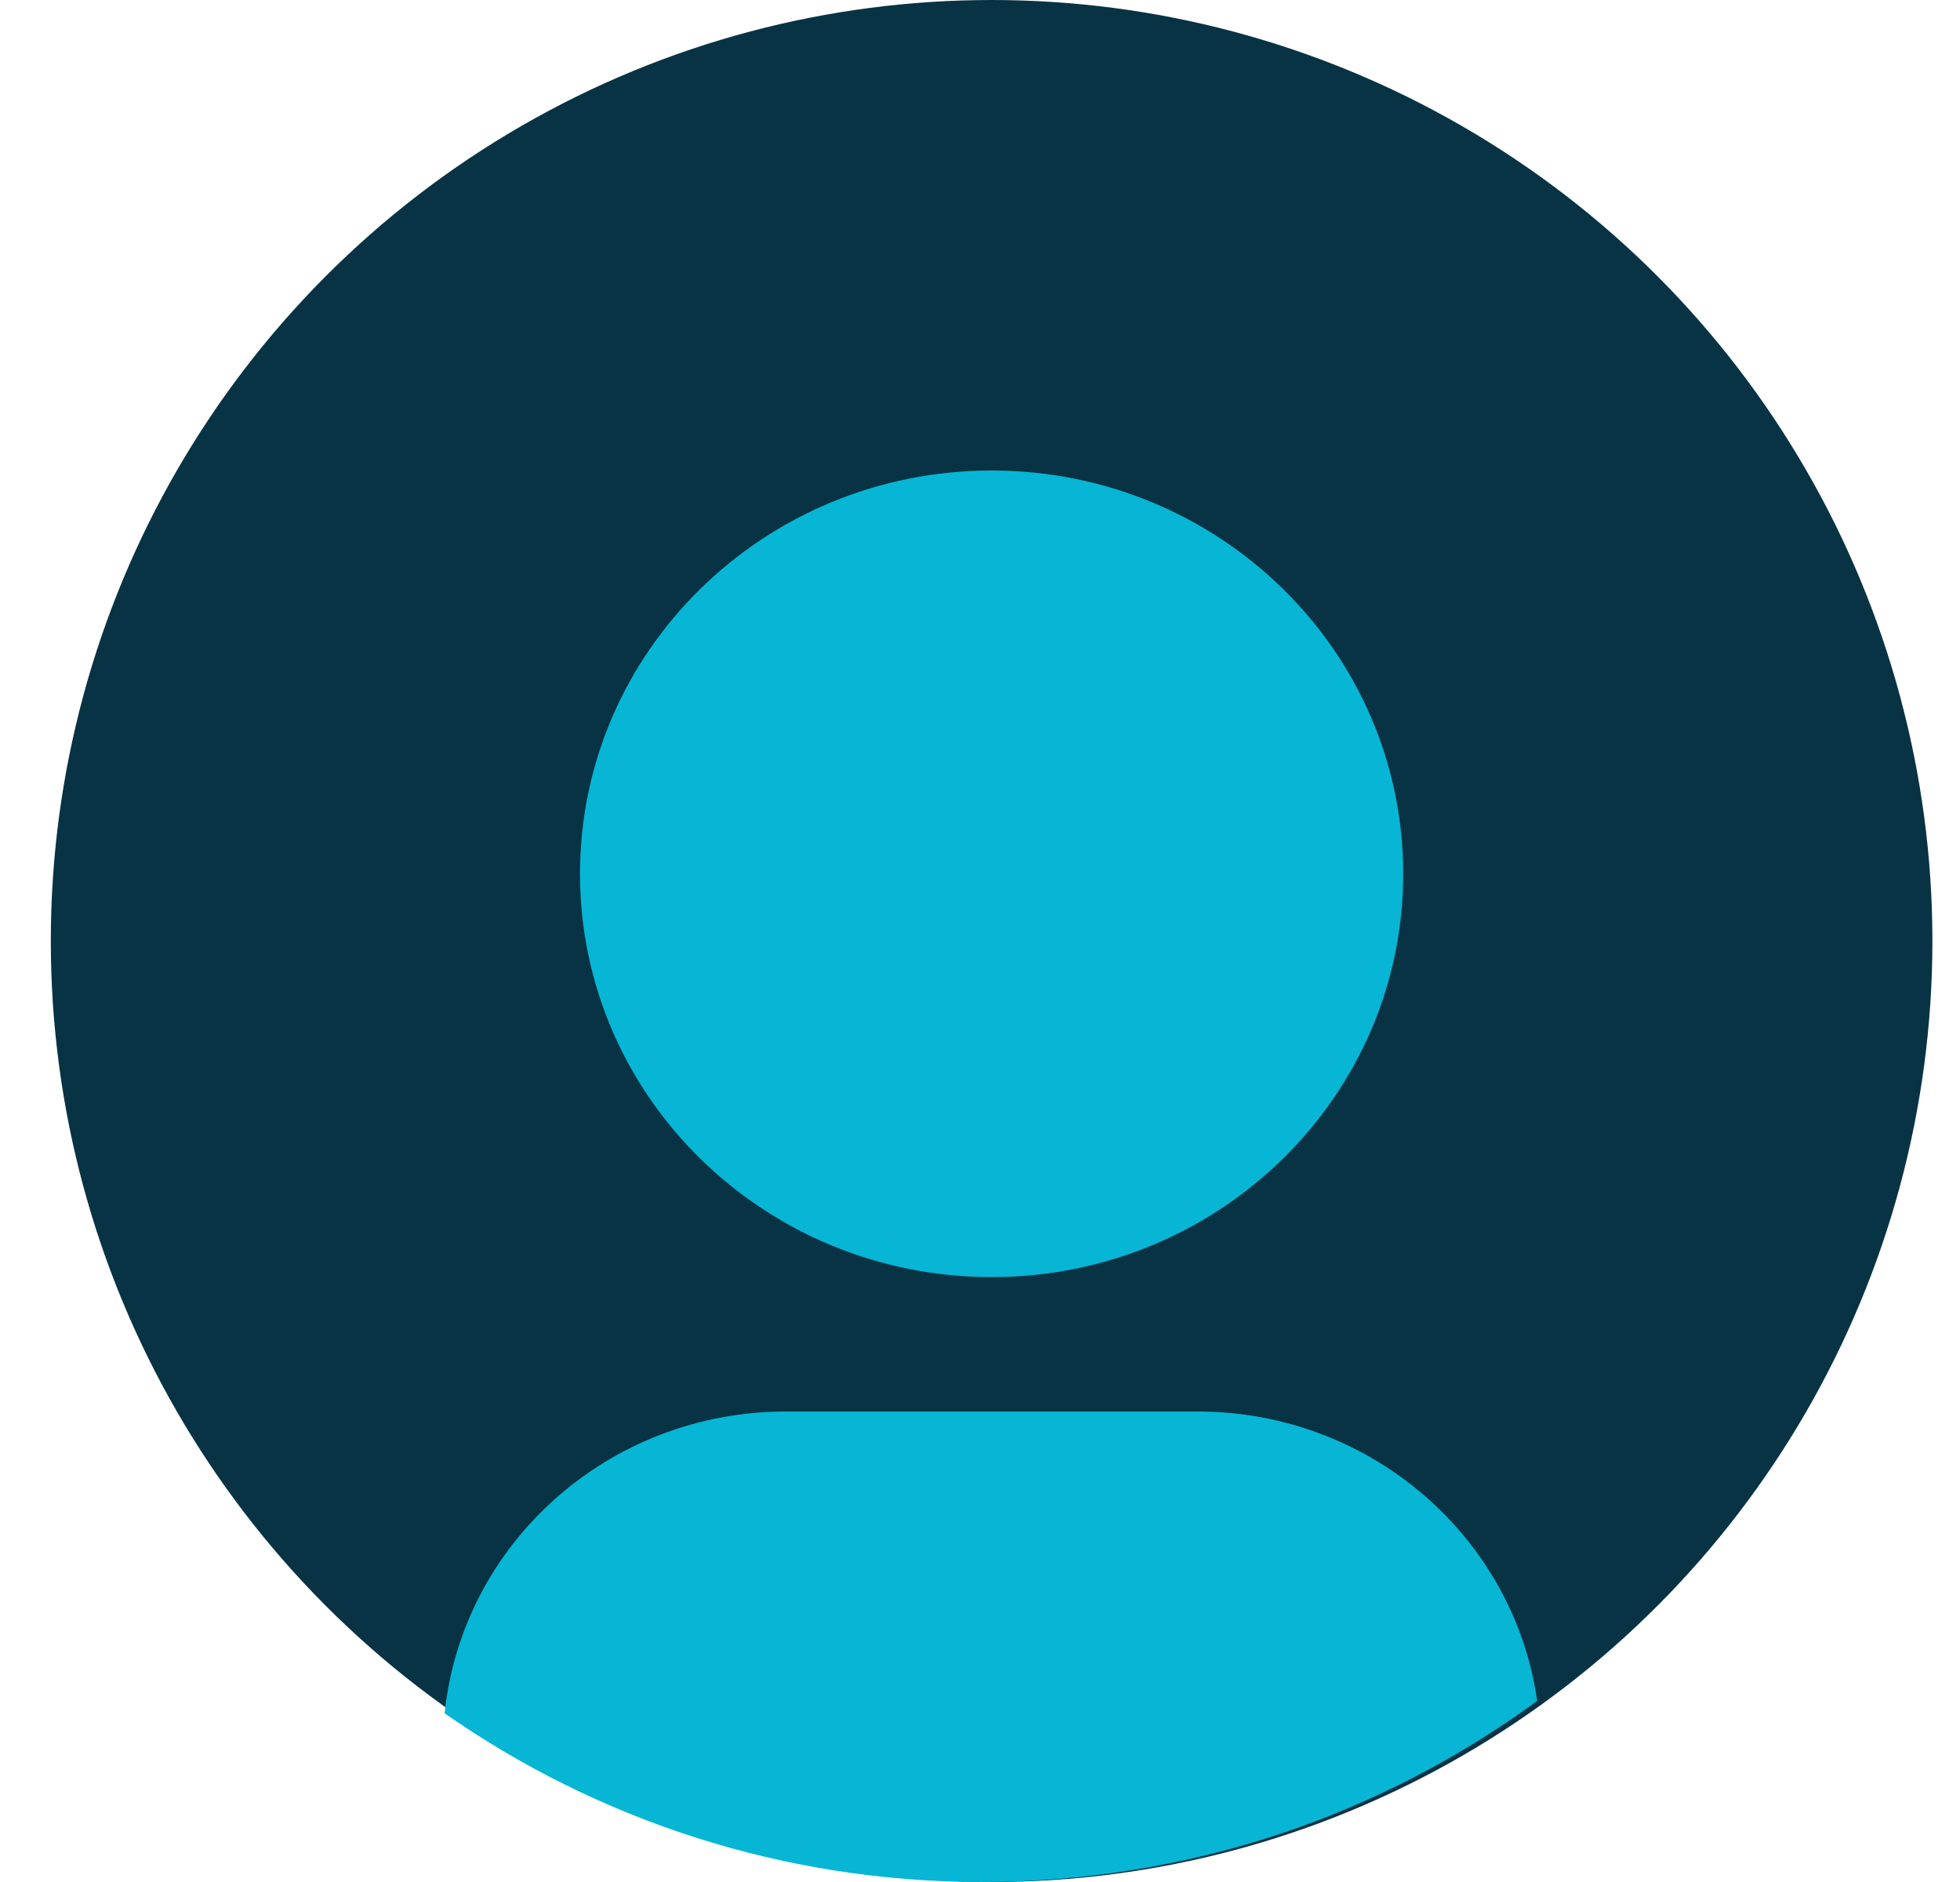 <svg width="25" height="24" viewBox="0 0 25 24" fill="none" xmlns="http://www.w3.org/2000/svg">
    <g id="Group 1">
        <circle id="Ellipse 1" cx="12.648" cy="12" r="12" fill="#083344"/>
        <path id="Intersect" fill-rule="evenodd" clip-rule="evenodd"
              d="M19.607 21.691C17.622 23.143 15.175 24 12.528 24C9.978 24 7.615 23.205 5.671 21.849C5.894 19.687 7.758 18 10.024 18H15.274C17.484 18 19.311 19.605 19.607 21.691ZM7.398 11.143C7.398 13.983 9.749 16.286 12.649 16.286C15.548 16.286 17.898 13.983 17.898 11.143C17.898 8.303 15.548 6 12.649 6C9.749 6 7.398 8.303 7.398 11.143Z"
              fill="#06B6D4"/>
    </g>
</svg>

